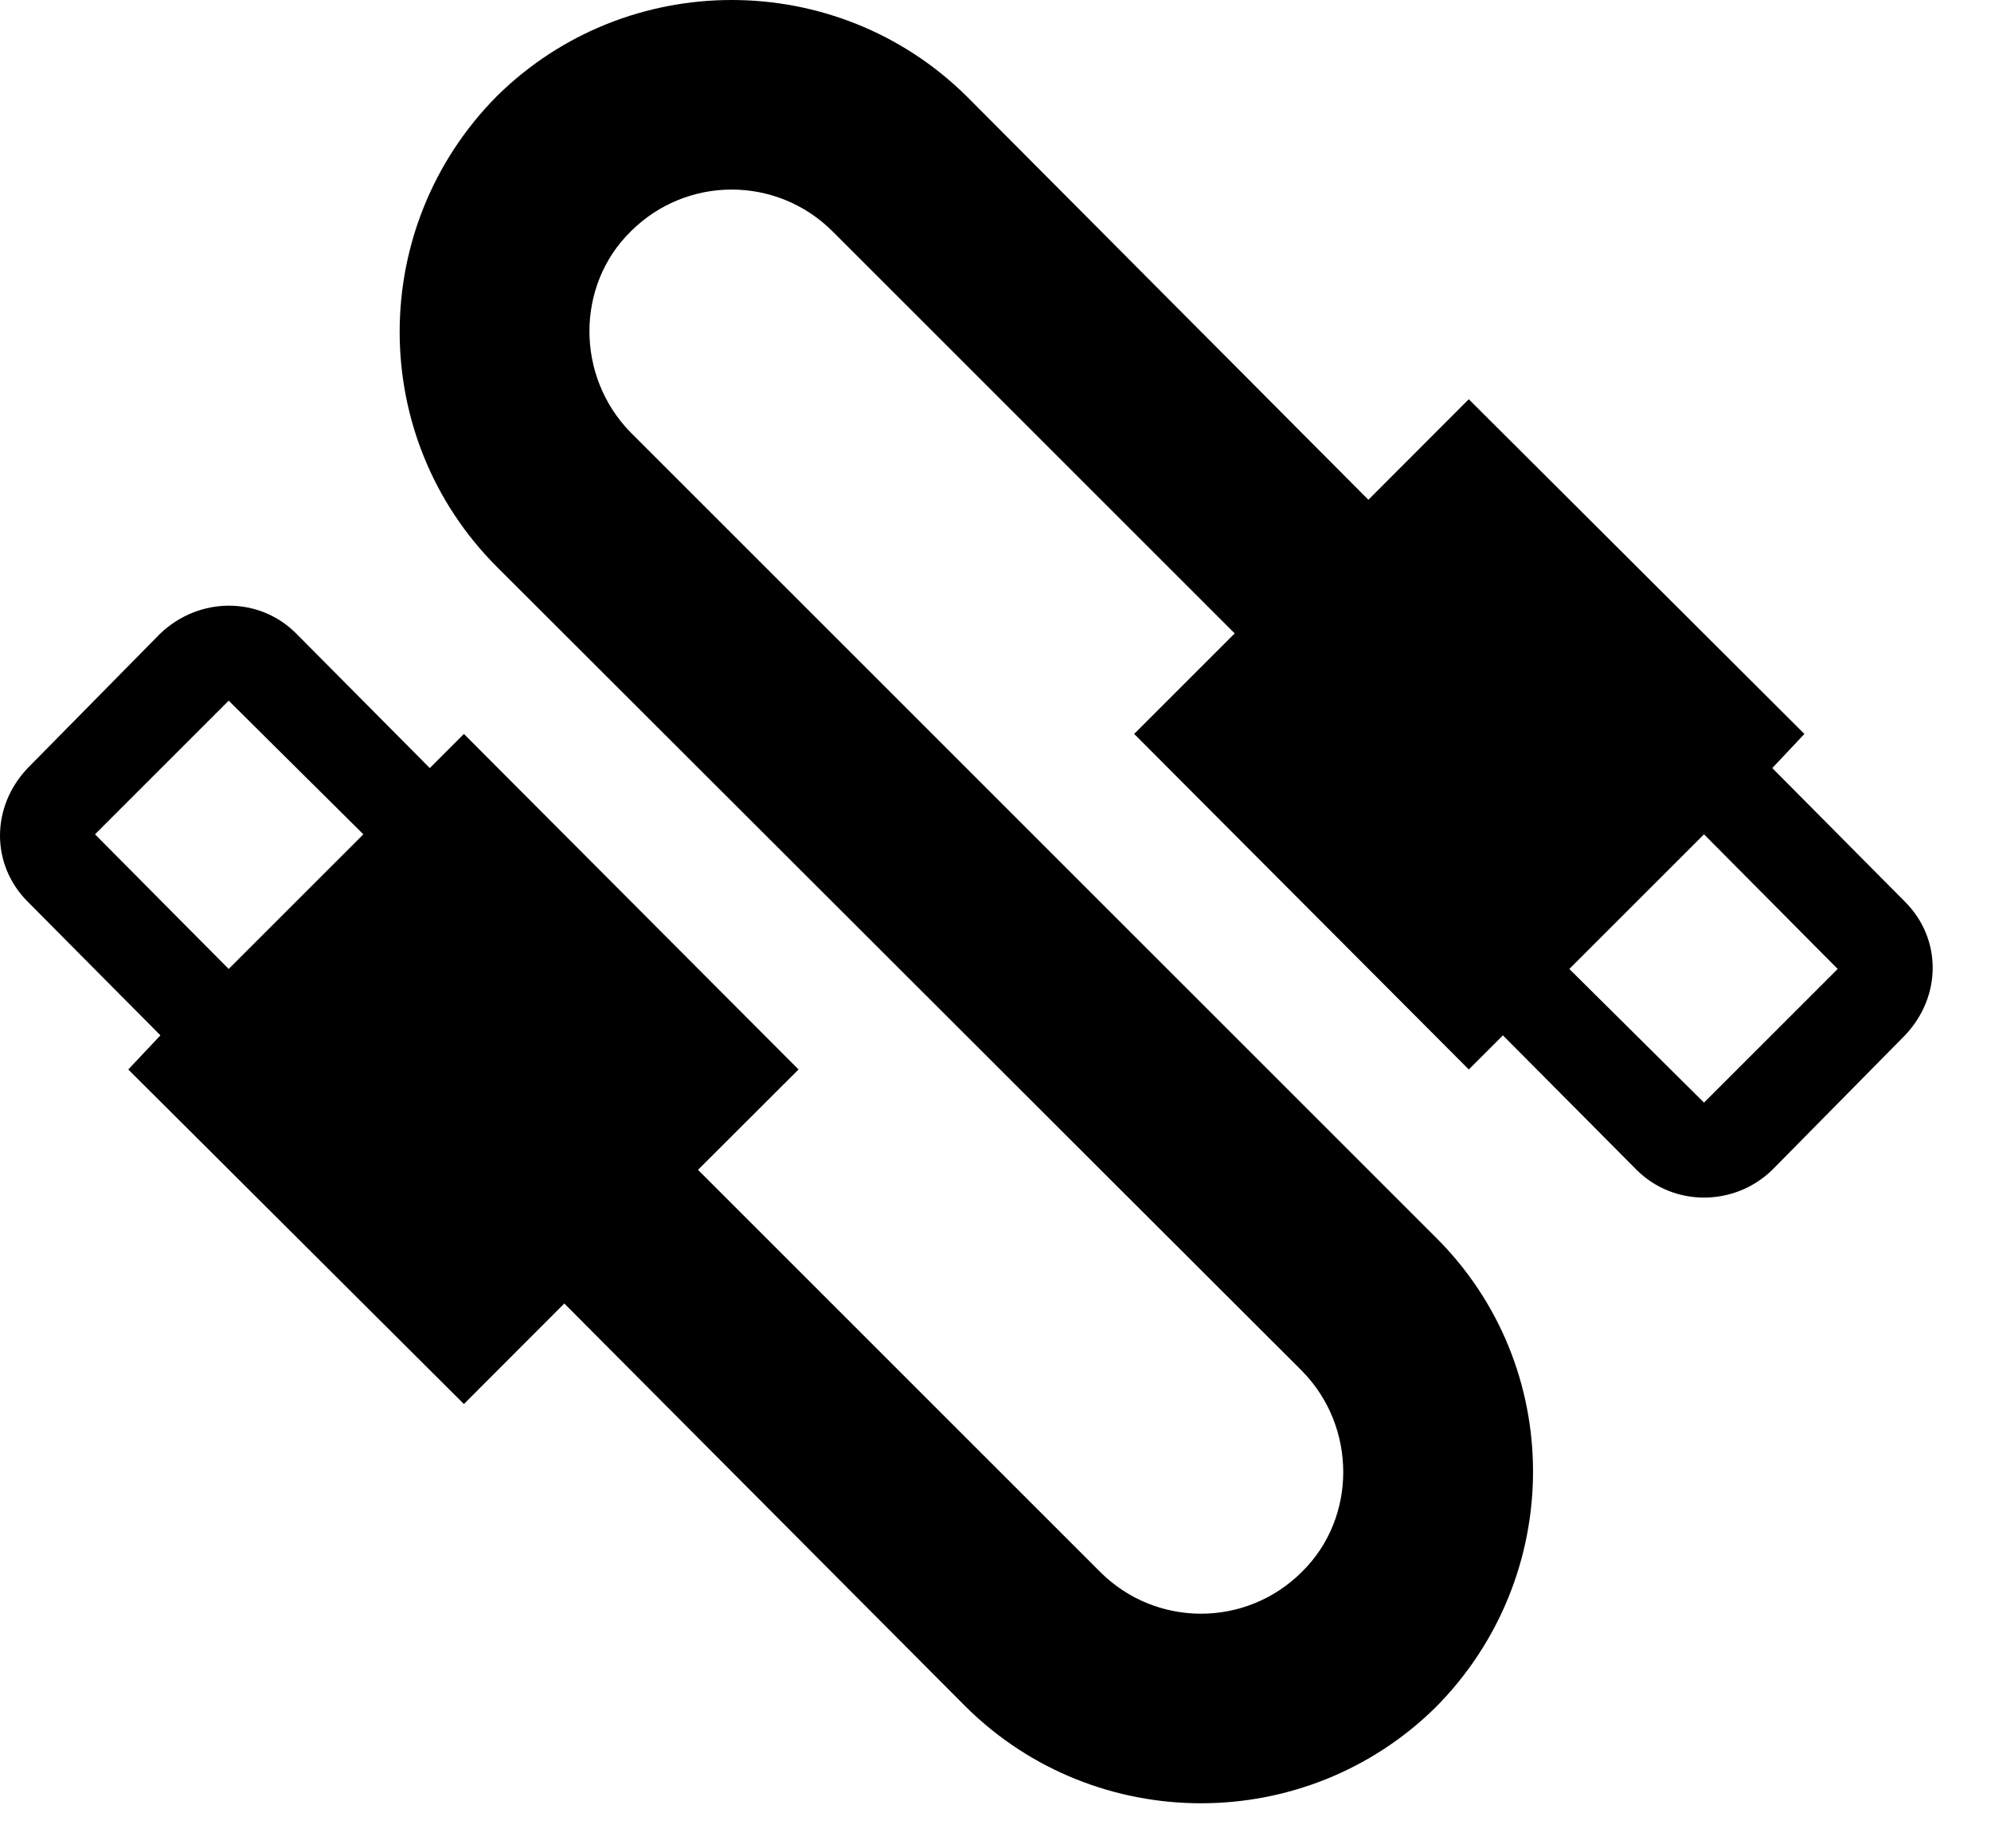 <?xml version="1.0" encoding="utf-8"?>
<svg xmlns="http://www.w3.org/2000/svg" fill="none" height="100%" overflow="visible" preserveAspectRatio="none" style="display: block;" viewBox="0 0 14 13" width="100%">
<path d="M3.495 0.675C2.582 1.595 2.582 3.075 3.495 3.988L9.155 9.642C9.542 10.035 9.542 10.675 9.155 11.055C8.762 11.448 8.128 11.448 7.735 11.055L4.908 8.228L5.615 7.522L3.262 5.162L3.022 5.402L2.082 4.455C1.822 4.195 1.402 4.195 1.128 4.455L0.195 5.402C-0.065 5.675 -0.065 6.082 0.195 6.342L1.128 7.282L0.902 7.522L3.262 9.875L3.968 9.168L6.795 12.008C7.708 12.908 9.182 12.908 10.095 12.008C11.008 11.088 11.008 9.608 10.095 8.702L4.435 3.042C4.048 2.648 4.048 2.008 4.435 1.628C4.828 1.235 5.462 1.235 5.855 1.628L8.682 4.455L7.975 5.162L10.328 7.522L10.568 7.282L11.508 8.228C11.768 8.488 12.195 8.488 12.462 8.228L13.395 7.282C13.655 7.008 13.655 6.602 13.395 6.342L12.462 5.402L12.688 5.162L10.328 2.808L9.622 3.515L6.795 0.675C5.882 -0.225 4.408 -0.225 3.495 0.675ZM0.668 5.868L1.608 4.928L2.555 5.868L1.608 6.815M11.035 6.815L11.982 5.868L12.922 6.815L11.982 7.755L11.035 6.815Z" fill="black" id="Vector"/>
</svg>